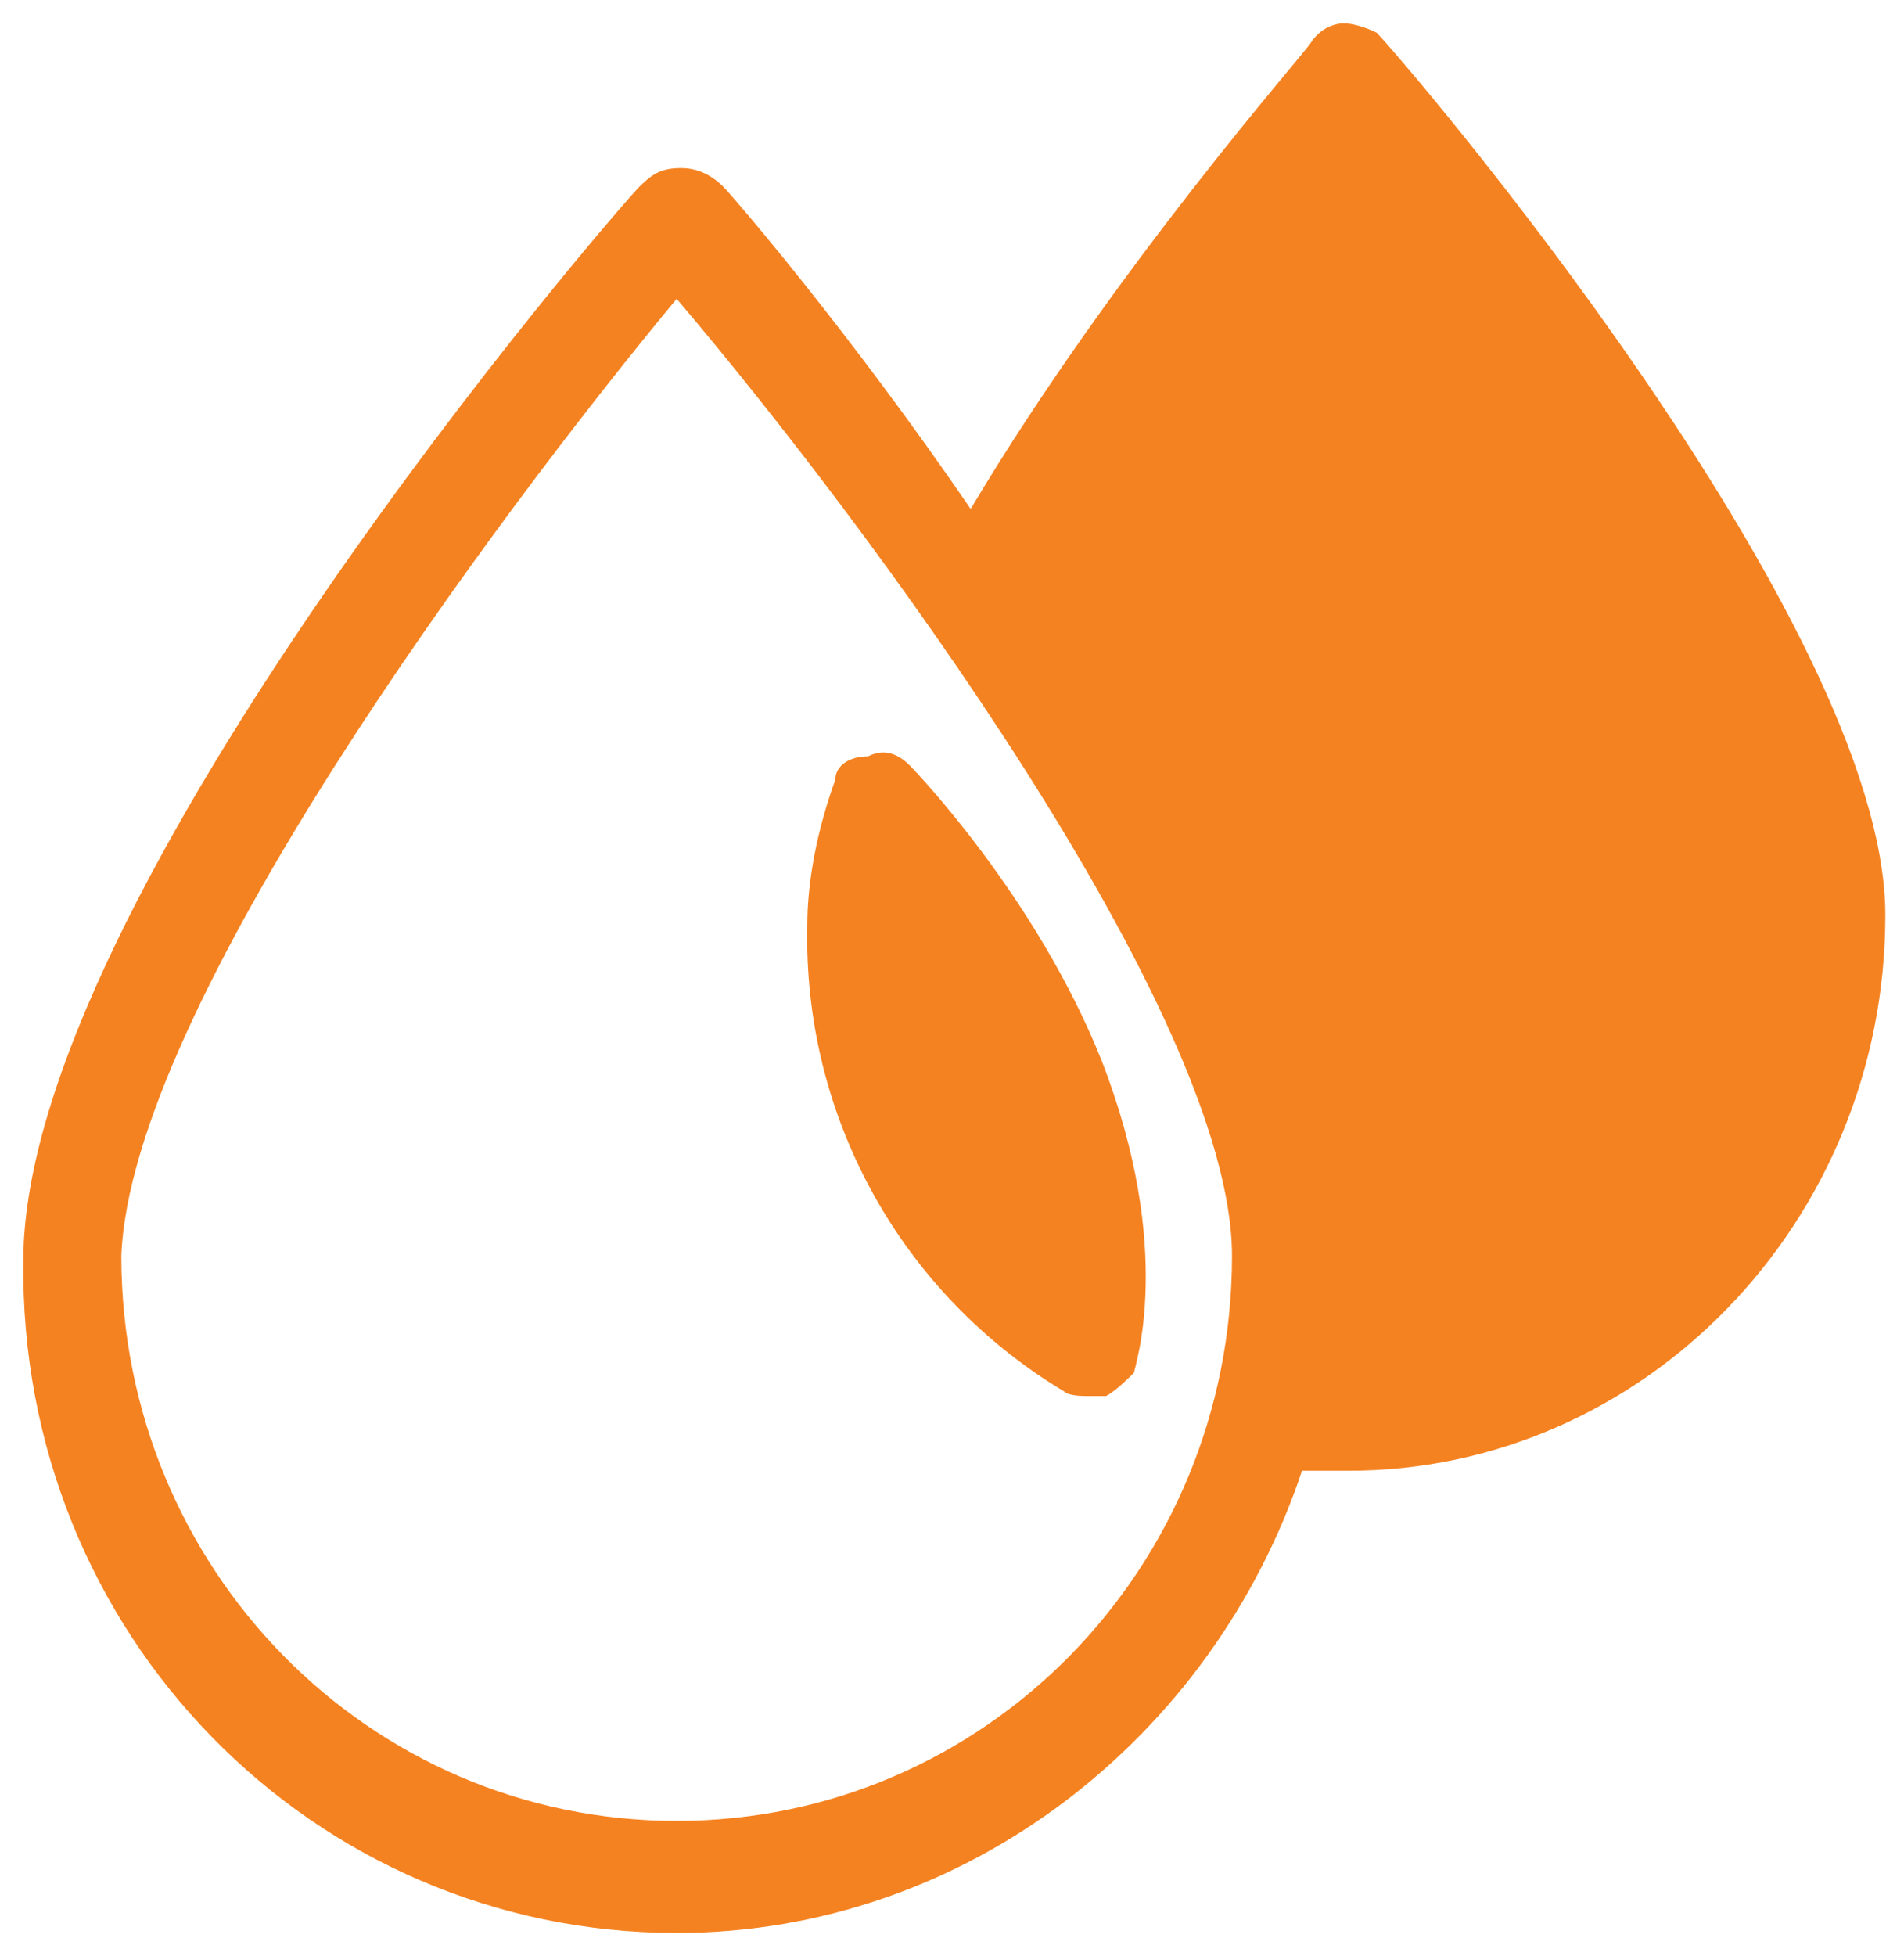<?xml version="1.0" encoding="utf-8"?>
<!-- Generator: Adobe Illustrator 27.8.1, SVG Export Plug-In . SVG Version: 6.00 Build 0)  -->
<svg version="1.1" id="Layer_1" xmlns="http://www.w3.org/2000/svg" xmlns:xlink="http://www.w3.org/1999/xlink" x="0px" y="0px"
	 viewBox="0 0 40.8 41.9" style="enable-background:new 0 0 40.8 41.9;" xml:space="preserve">
<style type="text/css">
	.st0{fill:none;}
	.st1{fill:#F58220;}
</style>
<path class="st0" d="M-278.5-282.1c-4.7,0-8.5,3.8-8.5,8.5V307c0,4.7,3.8,8.5,8.5,8.5h477.8c4.7,0,8.5-3.8,8.5-8.5v-580.6
	c0-4.7-3.8-8.5-8.5-8.5H-278.5z"/>
<g>
	<g>
		<path class="st1" d="M14.5,6.4c4,4.7,11.9,15.3,11.9,20.5c0,6.7-5.3,12.1-11.9,12.1S2.6,33.6,2.6,26.9
			C2.8,21.6,10.6,11.1,14.5,6.4 M14.5,41.4c6.2,0,11.5-4.2,13.4-9.9c0.4,0,0.6,0,1,0c6.3,0,11.5-5.3,11.5-11.9
			c0-6.3-10.4-18.4-10.9-18.9c-0.2-0.1-0.5-0.2-0.7-0.2c-0.2,0-0.5,0.1-0.7,0.4c-0.1,0.2-4.2,4.8-7.3,10c-2.6-3.8-5.1-6.7-5.3-6.9
			s-0.5-0.4-0.9-0.4c-0.4,0-0.6,0.1-0.9,0.4c-0.5,0.5-13.2,15.2-13.2,23C0.4,35,6.7,41.4,14.5,41.4z"/>
	</g>
	<g>
		<path class="st1" d="M22.8,29.8c0.1,0.1,0.4,0.1,0.5,0.1c0.1,0,0.2,0,0.4,0c0.2-0.1,0.5-0.4,0.6-0.5c0-0.1,0.9-2.6-0.7-6.7
			c-1.4-3.5-4-6.2-4.1-6.3c-0.2-0.2-0.5-0.4-0.9-0.2c-0.4,0-0.7,0.2-0.7,0.5c-0.4,1.1-0.6,2.2-0.6,3.1
			C17.2,23.9,19.3,27.7,22.8,29.8z"/>
	</g>
</g>
</svg>
